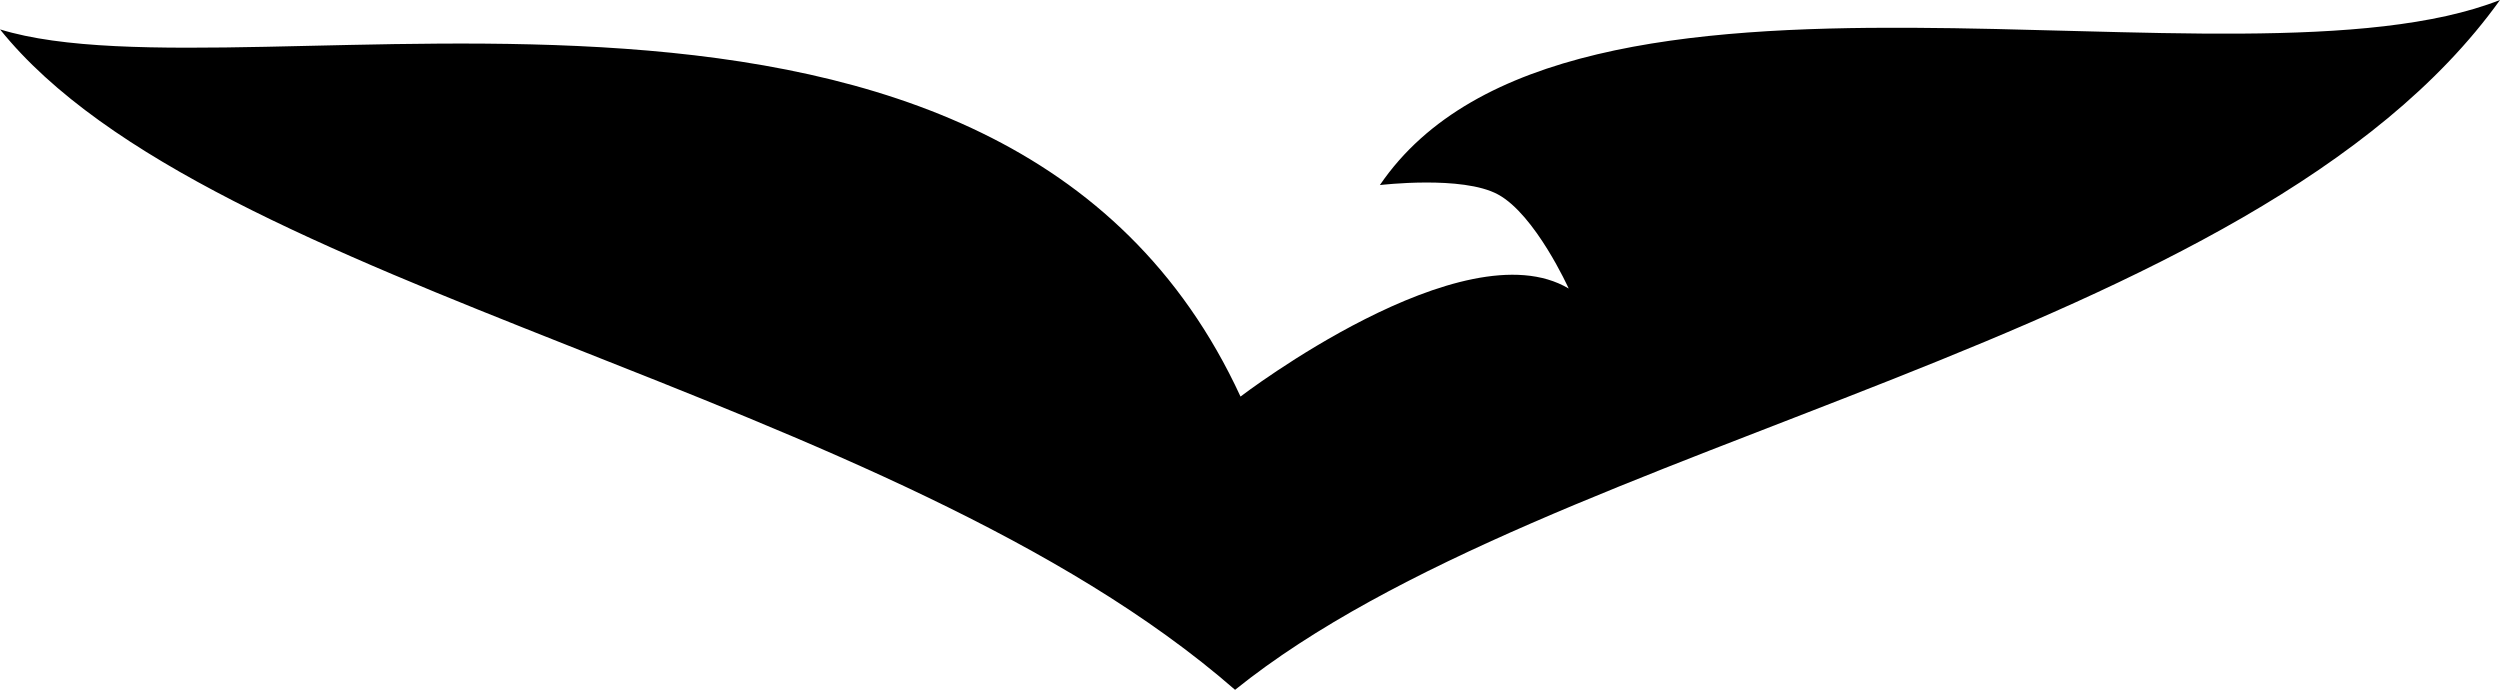 <svg xmlns="http://www.w3.org/2000/svg" xmlns:xlink="http://www.w3.org/1999/xlink" width="75.65" height="20.874" viewBox="0 0 75.65 20.874">
  <defs>
    <clipPath id="clip-path">
      <rect id="Rectangle_39" data-name="Rectangle 39" width="75.65" height="20.874"/>
    </clipPath>
  </defs>
  <g id="Groupe_47" data-name="Groupe 47" clip-path="url(#clip-path)">
    <path id="Tracé_34" data-name="Tracé 34" d="M41.755,5.6s2.5-.3,3.574.284c1.13.612,2.14,2.847,2.14,2.847C44.283,6.838,37.538,12,37.538,12,30.35-3.578,7.54,3.216,0,.889,6.381,8.825,26.956,11.782,37.373,20.874,46.943,13.176,68.179,10.437,75.65,0,67.7,3.119,47.44-2.744,41.755,5.6" transform="translate(0 0)"/>
  </g>
</svg>
